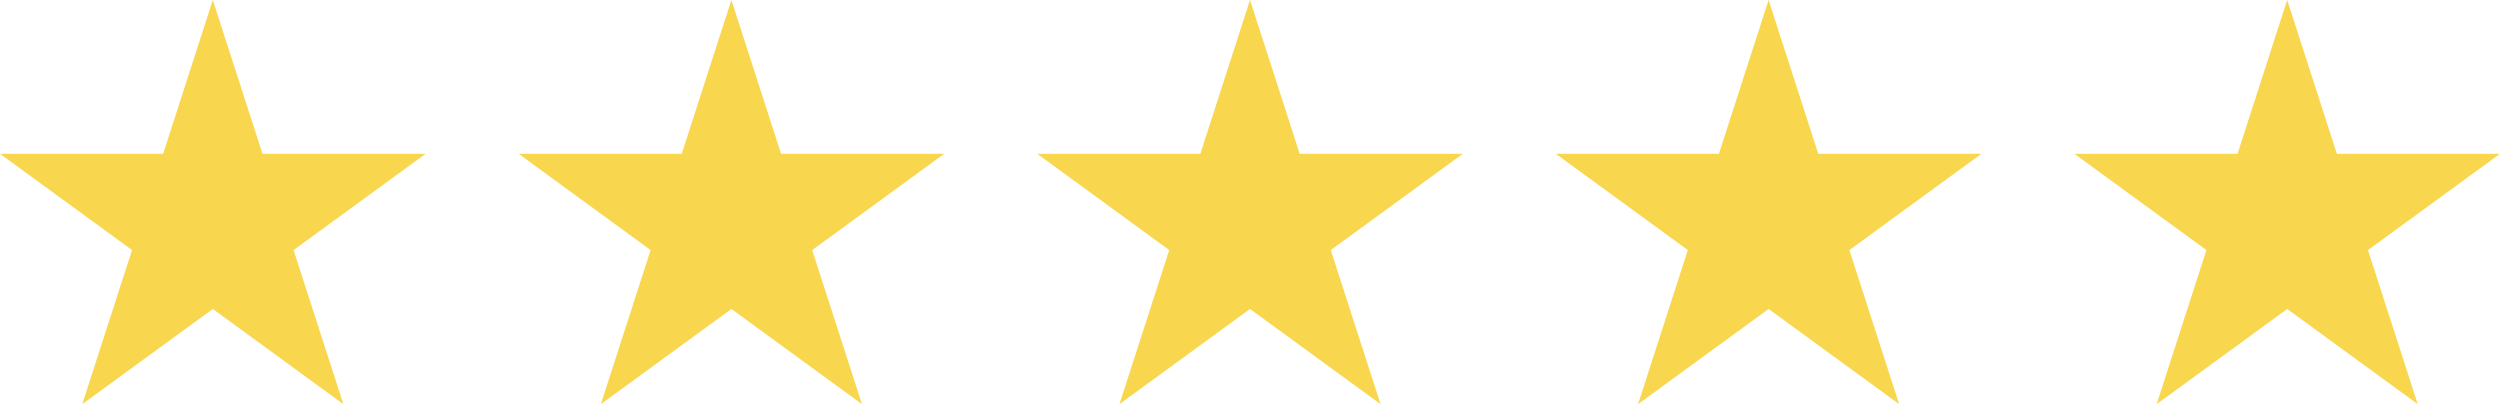 <?xml version="1.0" encoding="UTF-8"?> <!-- Generator: Adobe Illustrator 23.1.0, SVG Export Plug-In . SVG Version: 6.00 Build 0) --> <svg xmlns="http://www.w3.org/2000/svg" xmlns:xlink="http://www.w3.org/1999/xlink" version="1.1" id="Layer_1" x="0px" y="0px" viewBox="0 0 1398 226" style="enable-background:new 0 0 1398 226;" xml:space="preserve"> <style type="text/css"> .st0{fill:#F8D64E;} </style> <path class="st0" d="M46,226L119,0l73,226L0,86h238L46,226z"></path> <path class="st0" d="M336,226L409,0l73,226L290,86h238L336,226z"></path> <path class="st0" d="M626,226L699,0l73,226L580,86h238L626,226z"></path> <path class="st0" d="M916,226L989,0l73,226L870,86h238L916,226z"></path> <path class="st0" d="M1206,226l73-226l73,226L1160,86h238L1206,226z"></path> </svg> 